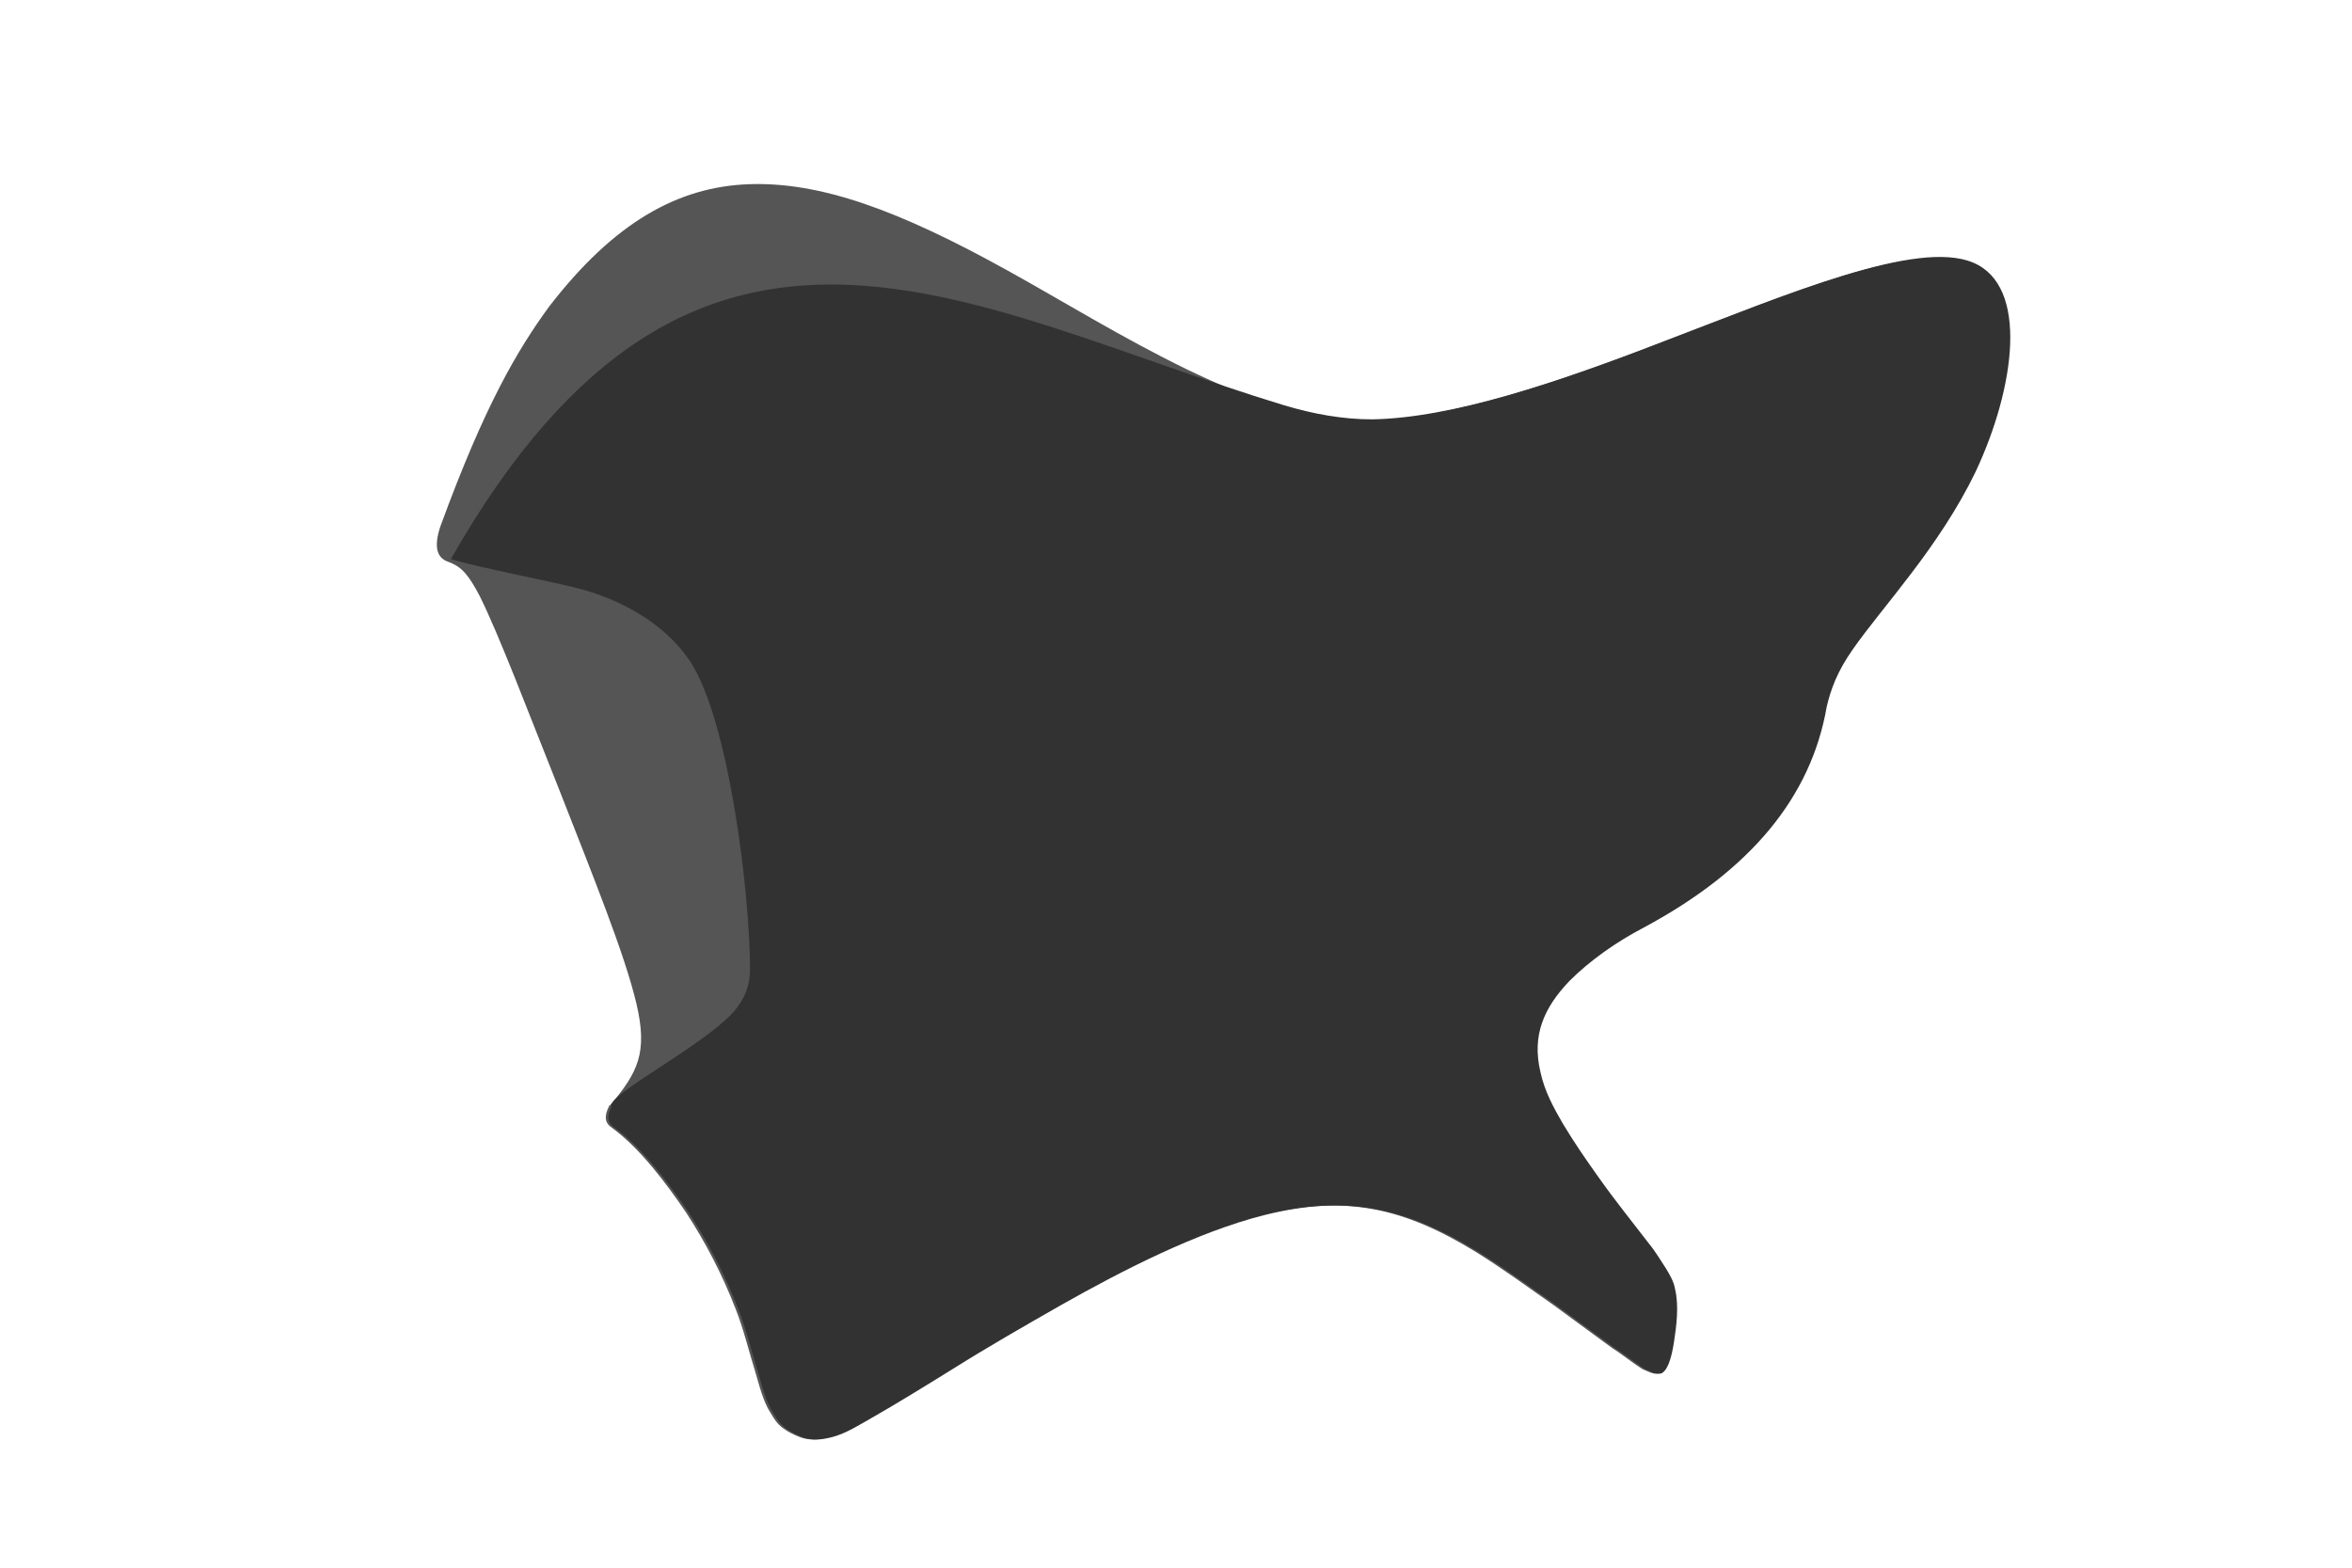 <?xml version="1.0" encoding="utf-8"?>
<!-- Generator: Adobe Illustrator 28.0.0, SVG Export Plug-In . SVG Version: 6.00 Build 0)  -->
<svg version="1.1" id="Default" xmlns="http://www.w3.org/2000/svg" xmlns:xlink="http://www.w3.org/1999/xlink" x="0px" y="0px"
	 viewBox="-25 -5 180 120" style="enable-background:new 0 0 137.3 114.1;" xml:space="preserve">
<style type="text/css">
	.st0{fill:#555555;}
	.st1{fill:#323232;}
</style>
<path class="st0" d="M114.6,49.1c-1.2,6.9-5.8,12.5-14,16.9c-2.1,1.1-4.1,2.5-5.7,4.1c-1.9,2-2.9,4.1-2.2,7c0.3,1.4,1,2.7,1.7,3.9
	c0.9,1.5,1.8,2.8,2.8,4.2c1.2,1.7,2.5,3.3,3.8,5c0.5,0.6,0.9,1.3,1.3,1.9c0.3,0.5,0.6,1,0.7,1.6c0.3,1.3,0.1,2.8-0.1,4.1
	c-0.1,0.6-0.2,1.1-0.4,1.6c-0.1,0.2-0.2,0.5-0.5,0.7c-0.4,0.2-1-0.2-1.3-0.3c-0.8-0.5-1.5-1.1-2.3-1.6c-1.5-1.1-3-2.2-4.5-3.3
	c-2-1.4-3.9-2.8-6-4.1c-5.4-3.3-9.9-4.4-16.3-2.8c-5.2,1.3-11,4.3-15.6,6.9c-2.8,1.6-5.6,3.2-8.3,4.9c-2.1,1.3-4.2,2.6-6.3,3.8
	c-0.9,0.5-1.8,1.1-2.9,1.4c-0.8,0.2-1.5,0.3-2.3,0c-0.5-0.2-0.9-0.4-1.3-0.7c-0.4-0.3-0.6-0.6-0.9-1.1c-0.6-0.9-0.9-2.2-1.2-3.2
	c-0.5-1.6-0.9-3.3-1.5-4.8c-1-2.6-2.3-5.1-3.8-7.4c-1.5-2.2-3.5-4.9-5.7-6.5c-0.6-0.4-0.5-1-0.2-1.6c0-0.1,0.1-0.1,0.1-0.1
	c2.1-2.5,2.9-4,2-7.8s-3.3-9.7-6-16.6c-2.2-5.5-4.5-11.6-6-14.6c-0.8-1.5-1.3-2.2-2.4-2.6c-0.9-0.3-1.1-1.2-0.6-2.7
	c3.4-9.3,5.9-13.5,8.3-16.8c5-6.5,9.9-9.2,15.3-9.4c5.5-0.2,11.5,2,19.8,6.6c8.3,4.6,19,11.7,27.6,11.5c6.1-0.1,14.2-2.8,22.7-6.1
	c9.2-3.5,19-7.7,23.3-5.9c4.3,1.8,3.2,9.6,0.2,16c-2.8,5.8-7.1,10.3-9.4,13.6C115.4,46.4,114.9,47.8,114.6,49.1z"/>
<path class="st1" d="M21.8,79.5c0.6-1.2,7-4.5,9.3-7c0.9-1,1.3-2.1,1.3-3.3c0-5.7-1.6-19.1-4.6-23.6c-2.7-4-7.5-5.3-8.7-5.6
	c-2.4-0.6-7.2-1.5-9.6-2.2c18.8-33,39.7-19.1,63.7-11.8c2.3,0.7,4.6,1.1,6.8,1.1c6.1-0.1,14.2-2.8,22.7-6.1c9.2-3.5,19-7.7,23.3-5.9
	c4.3,1.8,3.2,9.6,0.2,16c-2.8,5.8-7.1,10.3-9.4,13.6c-1.2,1.7-1.7,3.1-2,4.4c-1.2,6.9-5.8,12.5-14,16.9c-2.1,1.1-4.1,2.5-5.7,4.1
	c-1.9,2-2.9,4.1-2.2,7c0.3,1.4,1,2.7,1.7,3.9c0.9,1.5,1.8,2.8,2.8,4.2c1.2,1.7,2.5,3.3,3.8,5c0.5,0.6,0.9,1.3,1.3,1.9
	c0.3,0.5,0.6,1,0.7,1.6c0.3,1.3,0.1,2.8-0.1,4.1c-0.1,0.6-0.2,1.1-0.4,1.6c-0.1,0.2-0.2,0.5-0.5,0.7c-0.4,0.2-1-0.2-1.3-0.3
	c-0.8-0.5-1.5-1.1-2.3-1.6c-1.5-1.1-3-2.2-4.5-3.3c-2-1.4-3.9-2.8-6-4.1c-5.4-3.3-9.9-4.4-16.3-2.8c-5.2,1.3-11,4.3-15.6,6.9
	c-2.8,1.6-5.6,3.2-8.3,4.9c-2.1,1.3-4.2,2.6-6.3,3.8c-0.9,0.5-1.8,1.1-2.9,1.4c-0.8,0.2-1.5,0.3-2.3,0c-0.5-0.2-0.9-0.4-1.3-0.7
	c-0.4-0.3-0.6-0.6-0.9-1.1c-0.6-0.9-0.9-2.2-1.2-3.2c-0.5-1.6-0.9-3.3-1.5-4.8c-1-2.6-2.3-5.1-3.8-7.4c-1.5-2.2-3.5-4.9-5.7-6.5
	c-0.6-0.4-0.5-1-0.2-1.6C21.7,79.5,21.8,79.5,21.8,79.5c0.1-0.1,0.2-0.3,0.3-0.4"/>
</svg>
